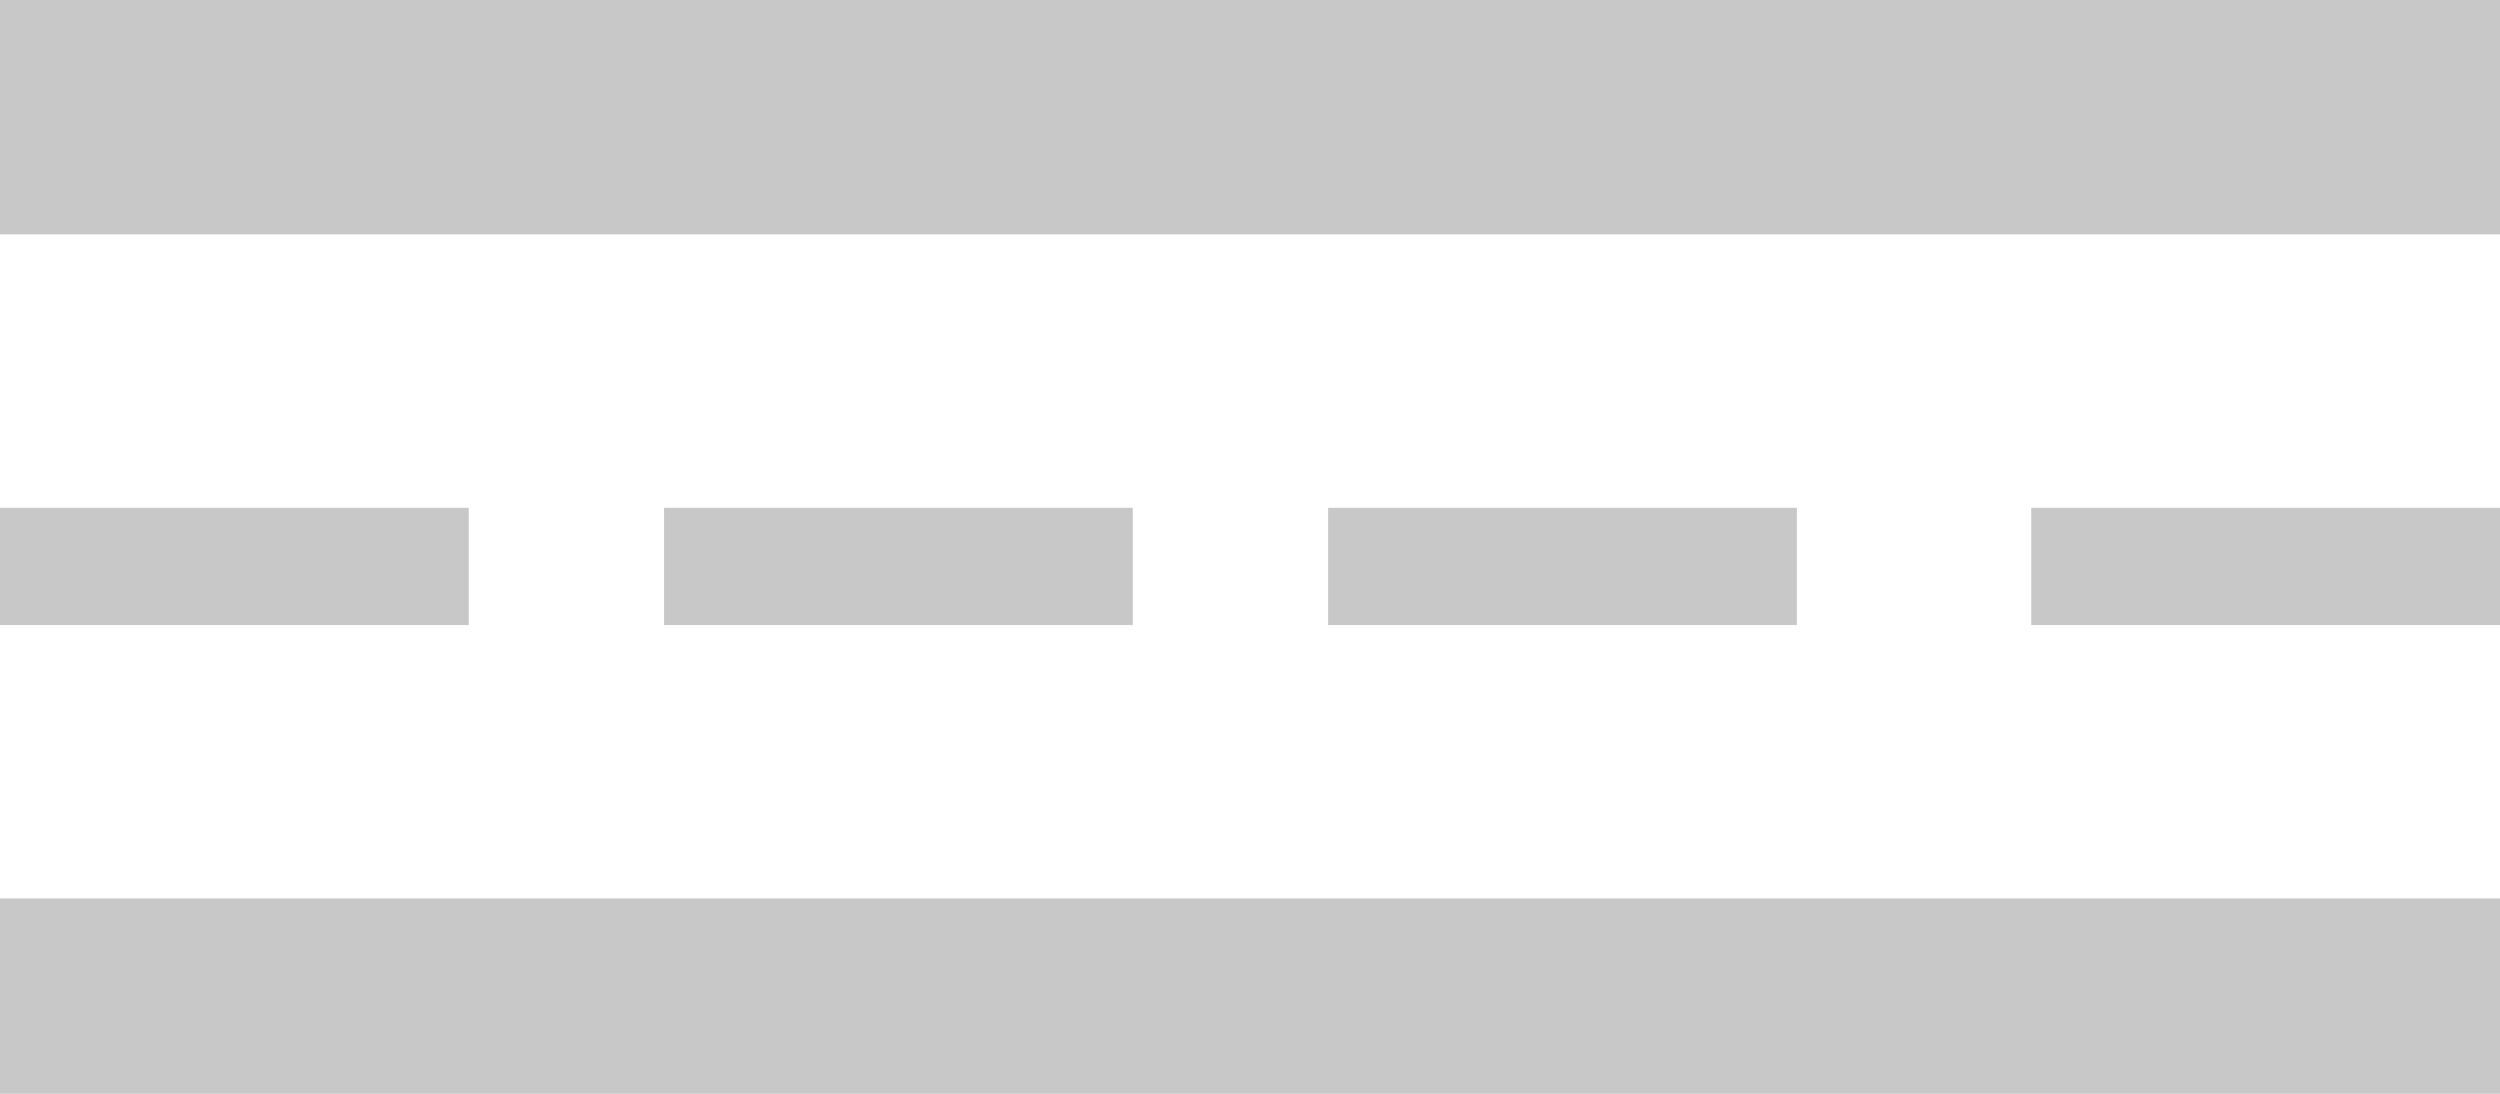 <?xml version="1.0" encoding="UTF-8"?> <svg xmlns="http://www.w3.org/2000/svg" width="48" height="21" viewBox="0 0 48 21" fill="none"> <path d="M48 0H0V21H48V0Z" fill="#C8C8C8"></path> <path d="M48 4.5H0V17.25H48V4.5Z" fill="white"></path> <path d="M9 9.75H0V12H9V9.75Z" fill="#C8C8C8"></path> <path d="M21.75 9.75H12.75V12H21.75V9.75Z" fill="#C8C8C8"></path> <path d="M34.5 9.75H25.5V12H34.5V9.75Z" fill="#C8C8C8"></path> <path d="M48 9.75H39V12H48V9.75Z" fill="#C8C8C8"></path> </svg> 